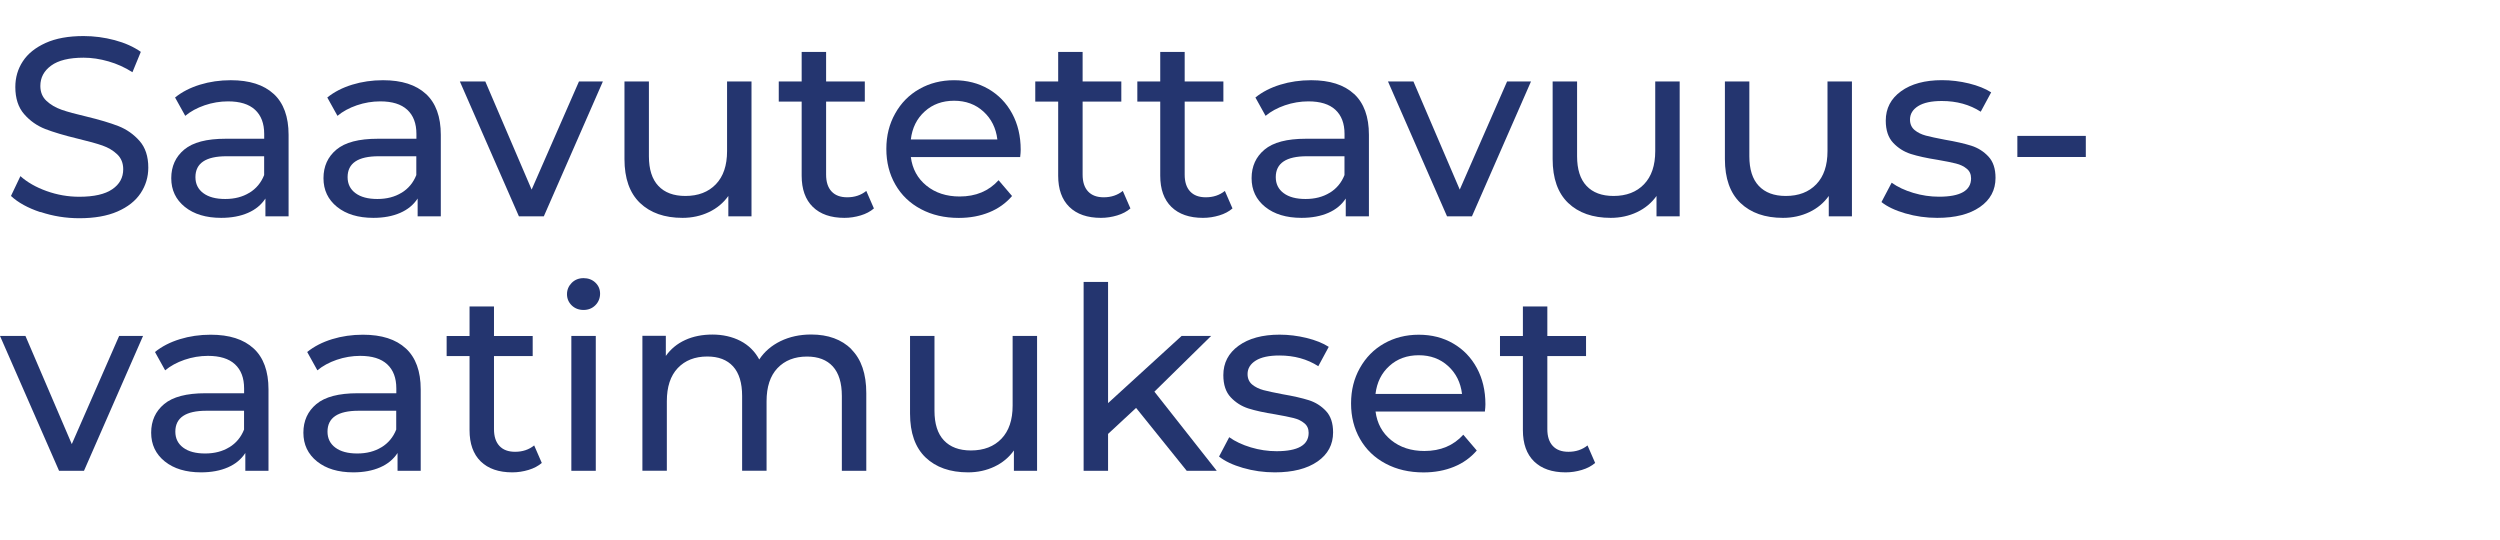 <?xml version="1.0" encoding="UTF-8"?>
<svg xmlns="http://www.w3.org/2000/svg" id="a" data-name="Layer 1" viewBox="0 0 471.52 101.83">
  <rect x="42.95" y="38.18" width="3.57" height="0" fill="none"></rect>
  <g>
    <rect x=".1" y="5.18" width="471.43" height="96.64" fill="none"></rect>
    <path d="M7.61,40.01c-2.35-.78-4.2-1.8-5.54-3.05l1.78-3.74c1.28,1.15,2.92,2.09,4.92,2.81,2,.72,4.06,1.08,6.17,1.08,2.78,0,4.86-.47,6.24-1.42,1.38-.94,2.06-2.2,2.06-3.77,0-1.15-.38-2.09-1.13-2.81-.75-.72-1.68-1.27-2.78-1.66-1.1-.38-2.66-.82-4.68-1.3-2.53-.61-4.57-1.22-6.12-1.82-1.55-.61-2.88-1.54-3.98-2.81-1.1-1.26-1.66-2.97-1.66-5.11,0-1.79.47-3.41,1.42-4.85.94-1.44,2.38-2.59,4.3-3.46s4.3-1.3,7.15-1.3c1.98,0,3.94.26,5.86.77,1.92.51,3.57,1.25,4.94,2.21l-1.58,3.84c-1.41-.9-2.91-1.58-4.51-2.04-1.6-.46-3.17-.7-4.7-.7-2.72,0-4.76.5-6.12,1.49-1.36.99-2.04,2.27-2.04,3.84,0,1.15.38,2.09,1.15,2.81.77.72,1.72,1.28,2.86,1.68,1.14.4,2.68.82,4.63,1.27,2.53.61,4.56,1.22,6.1,1.82,1.54.61,2.86,1.54,3.96,2.78s1.66,2.93,1.66,5.04c0,1.76-.48,3.37-1.44,4.82s-2.42,2.61-4.37,3.46c-1.95.85-4.35,1.27-7.2,1.27-2.53,0-4.97-.39-7.32-1.18Z" fill="#24356f"></path>
    <path d="M51.62,17.71c1.87,1.73,2.81,4.3,2.81,7.73v15.36h-4.37v-3.36c-.77,1.18-1.86,2.09-3.29,2.71-1.42.62-3.11.94-5.06.94-2.85,0-5.13-.69-6.84-2.06-1.71-1.38-2.57-3.18-2.57-5.42s.82-4.04,2.45-5.4c1.63-1.36,4.22-2.04,7.78-2.04h7.3v-.91c0-1.98-.58-3.5-1.73-4.56-1.15-1.06-2.85-1.58-5.09-1.58-1.5,0-2.98.25-4.42.74-1.44.5-2.66,1.16-3.65,1.99l-1.92-3.46c1.31-1.06,2.88-1.86,4.7-2.42,1.82-.56,3.76-.84,5.81-.84,3.52,0,6.22.86,8.09,2.59ZM47.04,36.36c1.28-.78,2.21-1.9,2.78-3.34v-3.55h-7.1c-3.9,0-5.86,1.31-5.86,3.94,0,1.28.5,2.29,1.49,3.02.99.74,2.37,1.1,4.13,1.1s3.28-.39,4.56-1.18Z" fill="#24356f"></path>
    <path d="M80.33,17.71c1.87,1.73,2.81,4.3,2.81,7.73v15.36h-4.37v-3.36c-.77,1.18-1.86,2.09-3.29,2.71-1.42.62-3.11.94-5.06.94-2.85,0-5.13-.69-6.84-2.06-1.71-1.38-2.57-3.18-2.57-5.42s.82-4.04,2.45-5.4c1.63-1.36,4.22-2.04,7.78-2.04h7.3v-.91c0-1.98-.58-3.5-1.73-4.56-1.15-1.06-2.85-1.58-5.09-1.58-1.5,0-2.98.25-4.42.74-1.44.5-2.66,1.16-3.65,1.99l-1.92-3.46c1.31-1.06,2.88-1.86,4.7-2.42,1.82-.56,3.76-.84,5.81-.84,3.52,0,6.22.86,8.09,2.59ZM75.74,36.36c1.28-.78,2.21-1.9,2.78-3.34v-3.55h-7.1c-3.9,0-5.86,1.31-5.86,3.94,0,1.28.5,2.29,1.49,3.02.99.74,2.37,1.1,4.13,1.1s3.28-.39,4.56-1.18Z" fill="#24356f"></path>
    <path d="M113.71,15.36l-11.14,25.44h-4.7l-11.14-25.44h4.8l8.74,20.4,8.93-20.4h4.51Z" fill="#24356f"></path>
    <path d="M141.74,15.36v25.44h-4.37v-3.84c-.93,1.31-2.15,2.33-3.67,3.05-1.52.72-3.18,1.08-4.97,1.08-3.39,0-6.06-.94-8.02-2.81-1.95-1.87-2.93-4.63-2.93-8.28v-14.64h4.61v14.11c0,2.46.59,4.33,1.78,5.59,1.18,1.26,2.88,1.9,5.09,1.9,2.43,0,4.35-.74,5.76-2.21,1.41-1.47,2.11-3.55,2.11-6.24v-13.15h4.61Z" fill="#24356f"></path>
    <path d="M164.83,39.31c-.67.58-1.5,1.02-2.5,1.32-.99.3-2.02.46-3.07.46-2.56,0-4.54-.69-5.95-2.06-1.41-1.38-2.11-3.34-2.11-5.9v-13.97h-4.32v-3.79h4.32v-5.57h4.61v5.57h7.3v3.79h-7.3v13.78c0,1.38.34,2.43,1.03,3.17.69.74,1.67,1.1,2.95,1.1,1.41,0,2.61-.4,3.6-1.2l1.44,3.31Z" fill="#24356f"></path>
    <path d="M192.43,29.62h-20.64c.29,2.24,1.27,4.04,2.95,5.4,1.68,1.36,3.77,2.04,6.26,2.04,3.04,0,5.49-1.02,7.34-3.07l2.54,2.98c-1.15,1.34-2.58,2.37-4.3,3.07-1.71.7-3.62,1.06-5.74,1.06-2.69,0-5.07-.55-7.15-1.66-2.08-1.1-3.69-2.65-4.82-4.63-1.14-1.98-1.7-4.22-1.7-6.72s.55-4.69,1.66-6.67c1.1-1.98,2.62-3.53,4.56-4.63,1.94-1.1,4.12-1.66,6.55-1.66s4.6.55,6.5,1.66c1.9,1.1,3.39,2.65,4.46,4.63,1.07,1.98,1.61,4.26,1.61,6.82,0,.35-.03.82-.1,1.39ZM174.41,21.02c-1.49,1.34-2.36,3.1-2.62,5.28h16.32c-.26-2.14-1.13-3.9-2.62-5.26-1.49-1.36-3.34-2.04-5.54-2.04s-4.06.67-5.54,2.02Z" fill="#24356f"></path>
    <path d="M213.21,39.31c-.67.58-1.5,1.02-2.5,1.32-.99.3-2.02.46-3.07.46-2.56,0-4.54-.69-5.95-2.06-1.41-1.38-2.11-3.34-2.11-5.9v-13.97h-4.32v-3.79h4.32v-5.57h4.61v5.57h7.3v3.79h-7.3v13.78c0,1.38.34,2.43,1.03,3.17.69.74,1.67,1.1,2.95,1.1,1.41,0,2.61-.4,3.6-1.2l1.44,3.31Z" fill="#24356f"></path>
    <path d="M232.46,39.31c-.67.58-1.5,1.02-2.5,1.32-.99.3-2.02.46-3.07.46-2.56,0-4.54-.69-5.95-2.06-1.41-1.38-2.11-3.34-2.11-5.9v-13.97h-4.32v-3.79h4.32v-5.57h4.61v5.57h7.3v3.79h-7.3v13.78c0,1.38.34,2.43,1.03,3.17.69.74,1.67,1.1,2.95,1.1,1.41,0,2.61-.4,3.6-1.2l1.44,3.31Z" fill="#24356f"></path>
    <path d="M255.38,17.71c1.87,1.73,2.81,4.3,2.81,7.73v15.36h-4.37v-3.36c-.77,1.18-1.86,2.09-3.29,2.71-1.42.62-3.11.94-5.06.94-2.85,0-5.13-.69-6.84-2.06-1.71-1.38-2.57-3.18-2.57-5.42s.82-4.04,2.45-5.4c1.63-1.36,4.22-2.04,7.78-2.04h7.3v-.91c0-1.98-.58-3.5-1.73-4.56-1.15-1.06-2.85-1.58-5.09-1.58-1.5,0-2.98.25-4.42.74-1.44.5-2.66,1.16-3.65,1.99l-1.92-3.46c1.31-1.06,2.88-1.86,4.7-2.42,1.82-.56,3.76-.84,5.81-.84,3.52,0,6.22.86,8.09,2.59ZM250.8,36.36c1.28-.78,2.21-1.9,2.78-3.34v-3.55h-7.1c-3.9,0-5.86,1.31-5.86,3.94,0,1.28.5,2.29,1.49,3.02.99.74,2.37,1.1,4.13,1.1s3.28-.39,4.56-1.18Z" fill="#24356f"></path>
    <path d="M288.76,15.36l-11.14,25.44h-4.7l-11.14-25.44h4.8l8.74,20.4,8.93-20.4h4.51Z" fill="#24356f"></path>
    <path d="M316.8,15.36v25.44h-4.37v-3.84c-.93,1.31-2.15,2.33-3.67,3.05-1.52.72-3.18,1.08-4.97,1.08-3.39,0-6.06-.94-8.02-2.81-1.95-1.87-2.93-4.63-2.93-8.28v-14.64h4.61v14.11c0,2.46.59,4.33,1.78,5.59,1.18,1.26,2.88,1.9,5.09,1.9,2.43,0,4.35-.74,5.76-2.21,1.41-1.47,2.11-3.55,2.11-6.24v-13.15h4.61Z" fill="#24356f"></path>
    <path d="M349.29,15.36v25.44h-4.37v-3.84c-.93,1.31-2.15,2.33-3.67,3.05-1.52.72-3.18,1.08-4.97,1.08-3.39,0-6.06-.94-8.02-2.81-1.95-1.87-2.93-4.63-2.93-8.28v-14.64h4.61v14.11c0,2.46.59,4.33,1.78,5.59,1.18,1.26,2.88,1.9,5.09,1.9,2.43,0,4.35-.74,5.76-2.21s2.11-3.55,2.11-6.24v-13.15h4.61Z" fill="#24356f"></path>
    <path d="M359.37,40.25c-1.92-.56-3.42-1.27-4.51-2.14l1.92-3.65c1.12.8,2.48,1.44,4.08,1.92s3.22.72,4.85.72c4.03,0,6.05-1.15,6.05-3.46,0-.77-.27-1.38-.82-1.82-.54-.45-1.22-.78-2.04-.98-.82-.21-1.98-.44-3.48-.7-2.05-.32-3.72-.69-5.02-1.1-1.3-.42-2.41-1.12-3.34-2.11-.93-.99-1.39-2.38-1.39-4.18,0-2.3.96-4.15,2.88-5.54,1.92-1.39,4.5-2.09,7.73-2.09,1.7,0,3.39.21,5.09.62,1.7.42,3.09.98,4.18,1.68l-1.97,3.65c-2.08-1.34-4.53-2.02-7.34-2.02-1.95,0-3.44.32-4.46.96-1.02.64-1.54,1.49-1.54,2.54,0,.83.29,1.49.86,1.97s1.29.83,2.14,1.06c.85.22,2.04.48,3.58.77,2.05.35,3.7.73,4.97,1.13,1.26.4,2.34,1.08,3.24,2.04.9.96,1.34,2.3,1.34,4.03,0,2.3-.98,4.14-2.95,5.5-1.97,1.36-4.65,2.04-8.04,2.04-2.08,0-4.08-.28-6-.84Z" fill="#24356f"></path>
    <path d="M380.49,25.63h12.91v3.98h-12.91v-3.98Z" fill="#24356f"></path>
    <path d="M26.98,63.36l-11.14,25.44h-4.7L0,63.36h4.8l8.74,20.4,8.93-20.4h4.51Z" fill="#24356f"></path>
    <path d="M47.83,65.71c1.87,1.73,2.81,4.3,2.81,7.73v15.36h-4.37v-3.36c-.77,1.18-1.86,2.09-3.29,2.71-1.42.62-3.11.94-5.06.94-2.85,0-5.13-.69-6.84-2.06-1.71-1.38-2.57-3.18-2.57-5.42s.82-4.04,2.45-5.4c1.63-1.36,4.22-2.04,7.78-2.04h7.3v-.91c0-1.98-.58-3.5-1.73-4.56-1.15-1.06-2.85-1.58-5.09-1.58-1.5,0-2.98.25-4.42.74-1.44.5-2.66,1.16-3.65,1.99l-1.92-3.46c1.31-1.06,2.88-1.86,4.7-2.42,1.82-.56,3.76-.84,5.81-.84,3.52,0,6.22.86,8.09,2.59ZM43.25,84.36c1.28-.78,2.21-1.9,2.78-3.34v-3.55h-7.1c-3.9,0-5.86,1.31-5.86,3.94,0,1.28.5,2.29,1.49,3.02.99.74,2.37,1.1,4.13,1.1s3.28-.39,4.56-1.18Z" fill="#24356f"></path>
    <path d="M76.54,65.71c1.87,1.73,2.81,4.3,2.81,7.73v15.36h-4.37v-3.36c-.77,1.18-1.86,2.09-3.29,2.71-1.42.62-3.11.94-5.06.94-2.85,0-5.13-.69-6.84-2.06-1.71-1.38-2.57-3.18-2.57-5.42s.82-4.04,2.45-5.4c1.63-1.36,4.22-2.04,7.78-2.04h7.3v-.91c0-1.98-.58-3.5-1.73-4.56-1.15-1.06-2.85-1.58-5.09-1.58-1.5,0-2.98.25-4.42.74-1.44.5-2.66,1.16-3.65,1.99l-1.92-3.46c1.31-1.06,2.88-1.86,4.7-2.42,1.82-.56,3.76-.84,5.81-.84,3.52,0,6.22.86,8.09,2.59ZM71.95,84.36c1.28-.78,2.21-1.9,2.78-3.34v-3.55h-7.1c-3.9,0-5.86,1.31-5.86,3.94,0,1.28.5,2.29,1.49,3.02.99.74,2.37,1.1,4.13,1.1s3.28-.39,4.56-1.18Z" fill="#24356f"></path>
    <path d="M102.19,87.31c-.67.58-1.5,1.02-2.5,1.32-.99.3-2.02.46-3.07.46-2.56,0-4.54-.69-5.95-2.06-1.41-1.38-2.11-3.34-2.11-5.9v-13.97h-4.32v-3.79h4.32v-5.57h4.61v5.57h7.3v3.79h-7.3v13.78c0,1.38.34,2.43,1.03,3.17.69.74,1.67,1.1,2.95,1.1,1.41,0,2.61-.4,3.6-1.2l1.44,3.31Z" fill="#24356f"></path>
    <path d="M107.83,57.6c-.59-.58-.89-1.28-.89-2.11s.3-1.54.89-2.14c.59-.59,1.34-.89,2.23-.89s1.64.28,2.23.84c.59.56.89,1.26.89,2.09s-.3,1.59-.89,2.18c-.59.59-1.34.89-2.23.89s-1.64-.29-2.23-.86ZM107.76,63.36h4.61v25.44h-4.61v-25.44Z" fill="#24356f"></path>
    <path d="M160.58,65.9c1.87,1.86,2.81,4.61,2.81,8.26v14.64h-4.61v-14.11c0-2.46-.57-4.32-1.7-5.57-1.14-1.25-2.76-1.87-4.87-1.87-2.34,0-4.19.73-5.57,2.18-1.38,1.46-2.06,3.54-2.06,6.26v13.1h-4.61v-14.11c0-2.46-.57-4.32-1.7-5.57-1.14-1.25-2.76-1.87-4.87-1.87-2.34,0-4.19.73-5.57,2.18-1.38,1.46-2.06,3.54-2.06,6.26v13.1h-4.61v-25.44h4.42v3.79c.93-1.31,2.14-2.31,3.65-3,1.5-.69,3.22-1.03,5.14-1.03s3.74.4,5.28,1.2c1.54.8,2.72,1.97,3.55,3.5.96-1.47,2.3-2.62,4.01-3.46,1.71-.83,3.64-1.25,5.78-1.25,3.2,0,5.74.93,7.61,2.78Z" fill="#24356f"></path>
    <path d="M195.6,63.36v25.44h-4.37v-3.84c-.93,1.31-2.15,2.33-3.67,3.05-1.52.72-3.18,1.08-4.97,1.08-3.39,0-6.06-.94-8.02-2.81-1.95-1.87-2.93-4.63-2.93-8.28v-14.64h4.61v14.11c0,2.46.59,4.33,1.78,5.59,1.18,1.26,2.88,1.9,5.09,1.9,2.43,0,4.35-.74,5.76-2.21,1.41-1.47,2.11-3.55,2.11-6.24v-13.15h4.61Z" fill="#24356f"></path>
    <path d="M214.27,76.94l-5.28,4.9v6.96h-4.61v-35.62h4.61v22.85l13.87-12.67h5.57l-10.7,10.51,11.76,14.93h-5.66l-9.55-11.86Z" fill="#24356f"></path>
    <path d="M234.43,88.25c-1.92-.56-3.42-1.27-4.51-2.14l1.92-3.65c1.12.8,2.48,1.44,4.08,1.92,1.6.48,3.22.72,4.85.72,4.03,0,6.05-1.15,6.05-3.46,0-.77-.27-1.38-.82-1.82-.54-.45-1.22-.78-2.04-.98s-1.98-.44-3.48-.7c-2.05-.32-3.72-.69-5.02-1.1-1.3-.42-2.41-1.12-3.34-2.11-.93-.99-1.39-2.38-1.39-4.18,0-2.3.96-4.15,2.88-5.54,1.92-1.39,4.5-2.09,7.73-2.09,1.7,0,3.39.21,5.09.62,1.7.42,3.09.98,4.18,1.68l-1.97,3.65c-2.08-1.34-4.53-2.02-7.34-2.02-1.95,0-3.44.32-4.46.96-1.02.64-1.54,1.49-1.54,2.54,0,.83.29,1.49.86,1.97.58.48,1.29.83,2.14,1.06.85.22,2.04.48,3.58.77,2.05.35,3.7.73,4.97,1.13,1.26.4,2.34,1.08,3.24,2.04.9.96,1.34,2.3,1.34,4.03,0,2.3-.98,4.14-2.95,5.5-1.97,1.36-4.65,2.04-8.04,2.04-2.08,0-4.08-.28-6-.84Z" fill="#24356f"></path>
    <path d="M280.08,77.62h-20.64c.29,2.24,1.27,4.04,2.95,5.4,1.68,1.36,3.77,2.04,6.26,2.04,3.04,0,5.49-1.02,7.34-3.07l2.54,2.98c-1.15,1.34-2.58,2.37-4.3,3.07-1.71.7-3.62,1.06-5.74,1.06-2.69,0-5.07-.55-7.15-1.66-2.08-1.1-3.69-2.65-4.82-4.63-1.14-1.98-1.7-4.22-1.7-6.72s.55-4.69,1.66-6.67,2.62-3.53,4.56-4.63c1.94-1.1,4.12-1.66,6.55-1.66s4.6.55,6.5,1.66c1.9,1.1,3.39,2.65,4.46,4.63,1.07,1.98,1.61,4.26,1.61,6.82,0,.35-.03.82-.1,1.39ZM262.05,69.02c-1.49,1.34-2.36,3.1-2.62,5.28h16.32c-.26-2.14-1.13-3.9-2.62-5.26-1.49-1.36-3.34-2.04-5.54-2.04s-4.06.67-5.54,2.02Z" fill="#24356f"></path>
    <path d="M300.86,87.31c-.67.58-1.5,1.02-2.5,1.32-.99.3-2.02.46-3.07.46-2.56,0-4.54-.69-5.95-2.06-1.41-1.38-2.11-3.34-2.11-5.9v-13.97h-4.32v-3.79h4.32v-5.57h4.61v5.57h7.3v3.79h-7.3v13.78c0,1.38.34,2.43,1.03,3.17.69.74,1.67,1.1,2.95,1.1,1.41,0,2.61-.4,3.6-1.2l1.44,3.31Z" fill="#24356f"></path>
  </g>
</svg>
